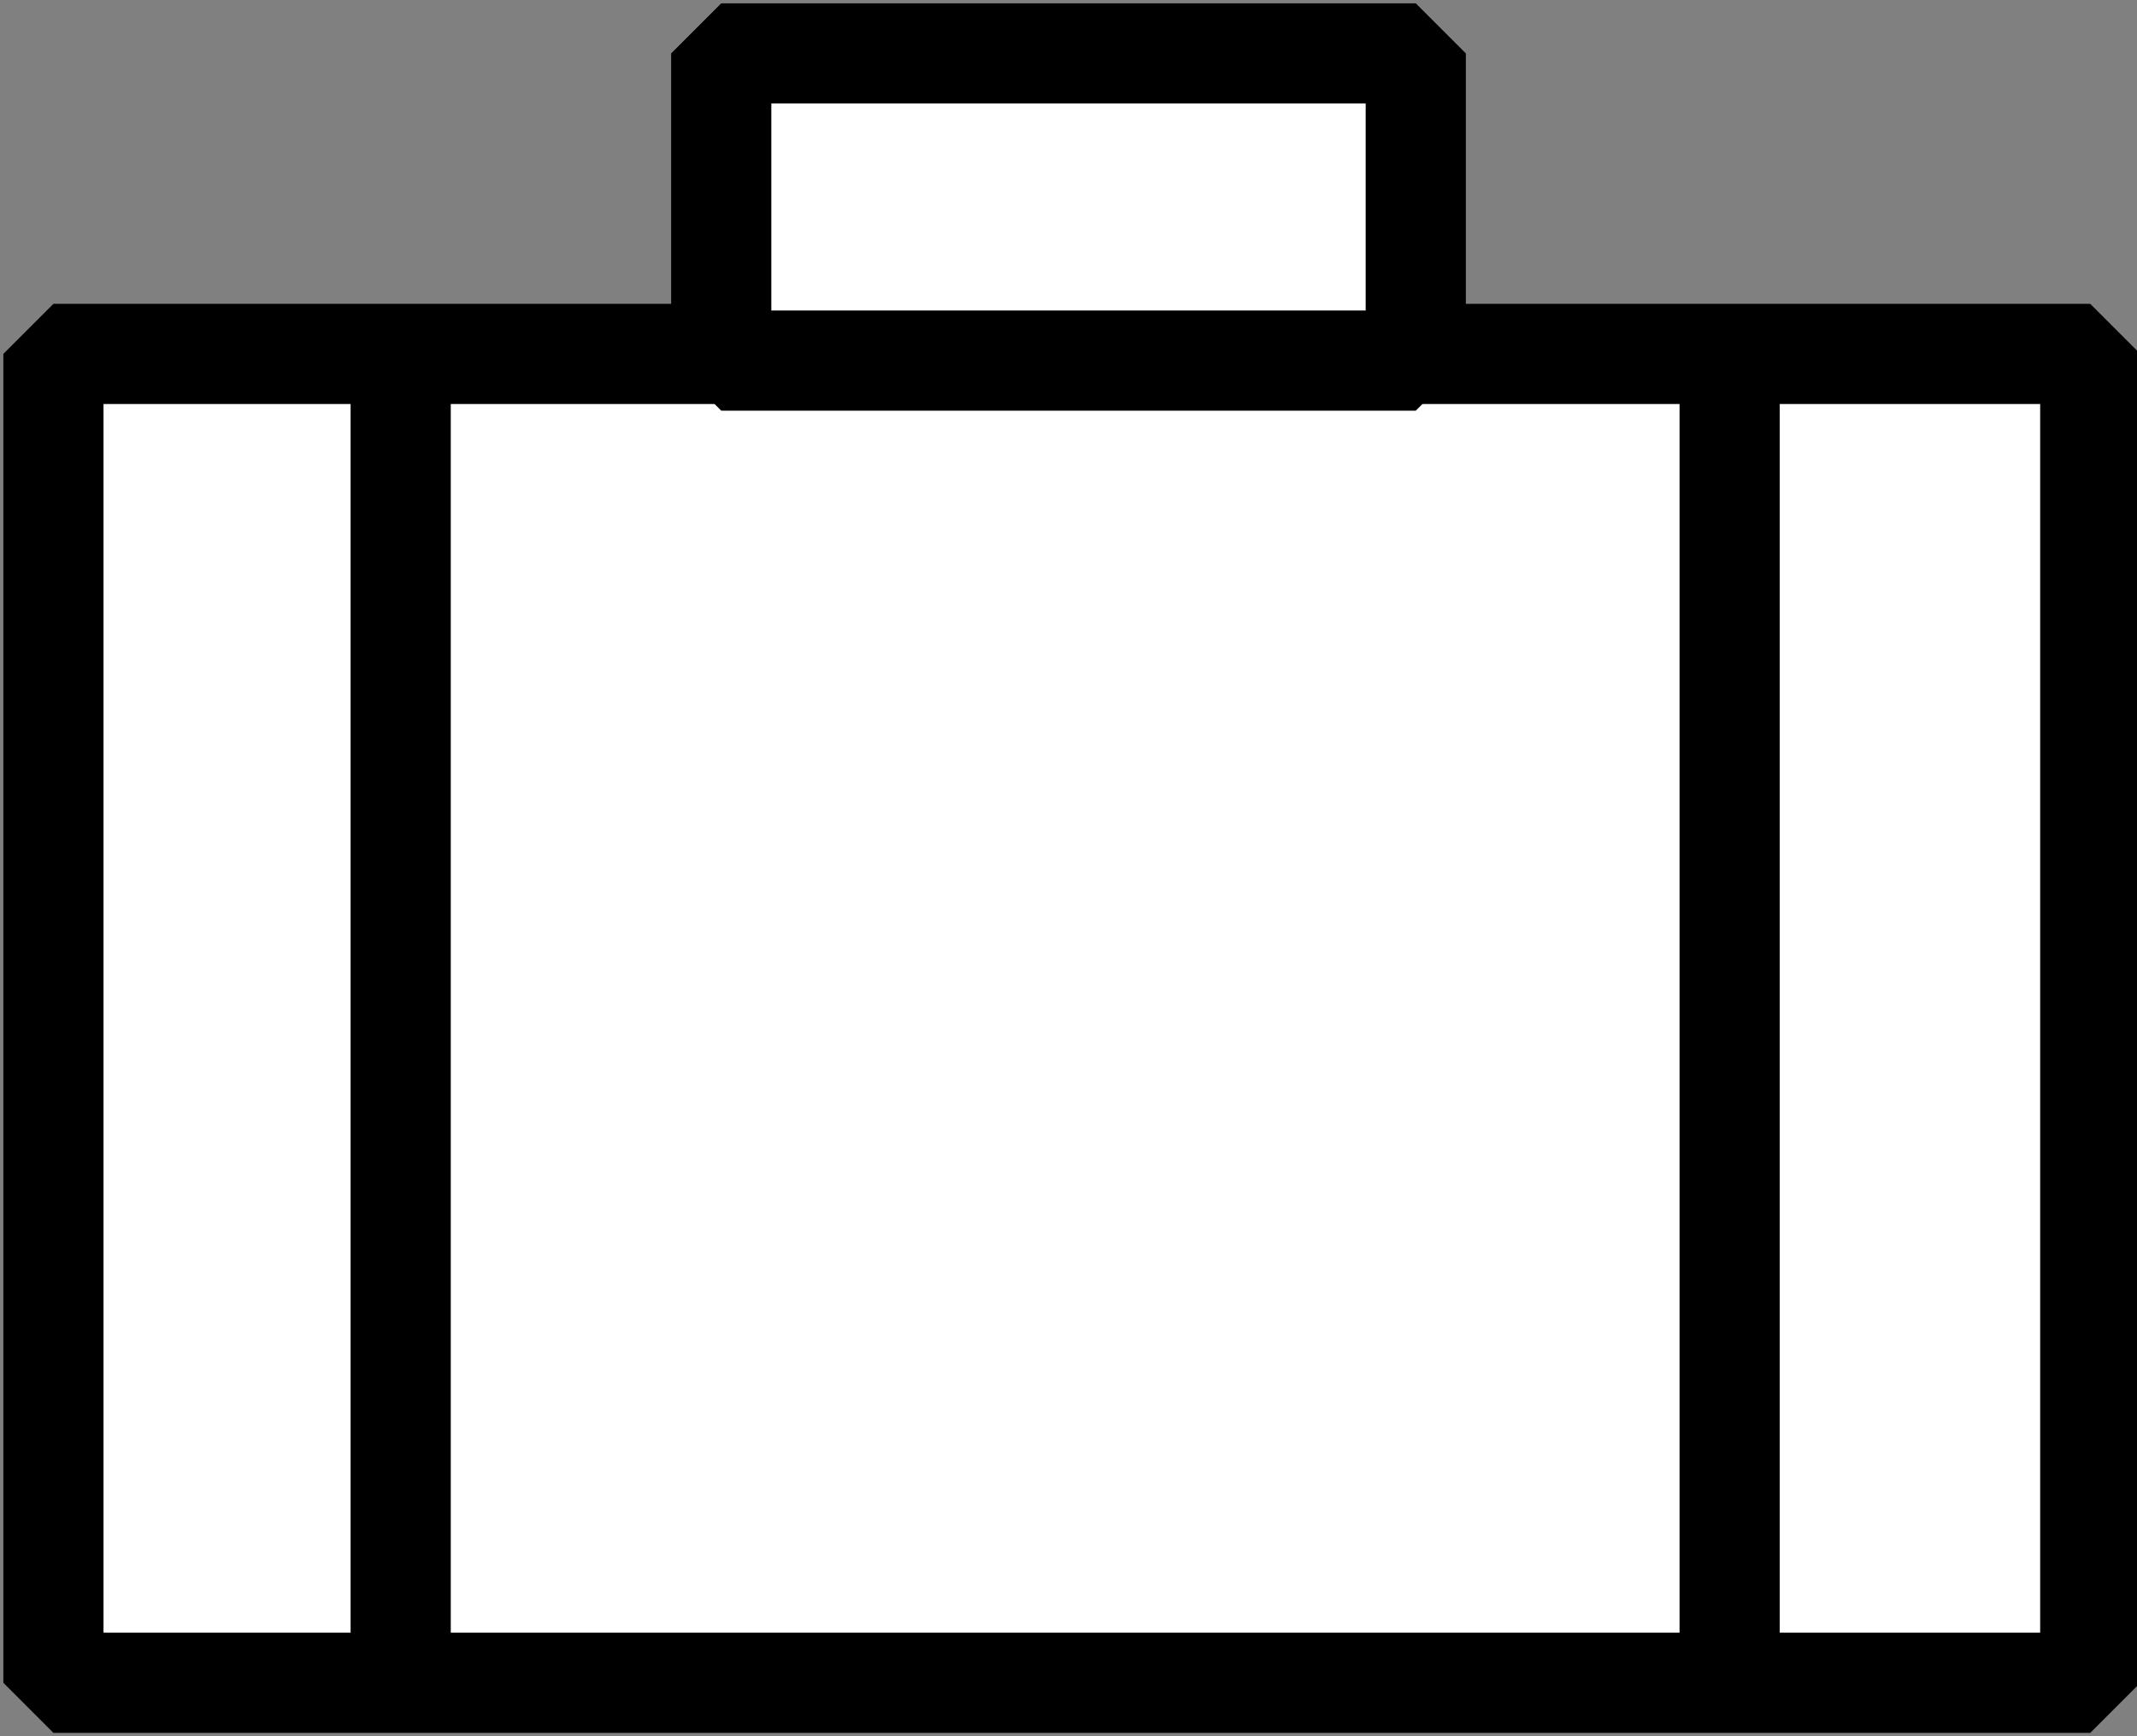 <?xml version="1.0" encoding="utf-8"?>
<!-- Generator: Adobe Illustrator 23.0.3, SVG Export Plug-In . SVG Version: 6.00 Build 0)  -->
<svg version="1.1" id="icon" xmlns="http://www.w3.org/2000/svg" xmlns:xlink="http://www.w3.org/1999/xlink" x="0px" y="0px"
	 viewBox="0 0 32 26" style="enable-background:new 0 0 32 26;" xml:space="preserve">
<rect x="0" y="0" width="32" height="26" fill="#808080" stroke="none"/>
<style type="text/css">
	.st0{fill:#FFFFFF;stroke:#000000;stroke-width:1.5;stroke-linejoin:bevel;stroke-miterlimit:10;}
</style>
<rect x="0.8" y="5.3" class="st0" width="30.5" height="19.9"/>
<line class="st0" x1="6" y1="5.3" x2="6" y2="25.2"/>
<line class="st0" x1="25.9" y1="5.3" x2="25.9" y2="25.2"/>
<rect x="10.8" y="0.8" class="st0" width="10.4" height="4.6"/>
</svg>
